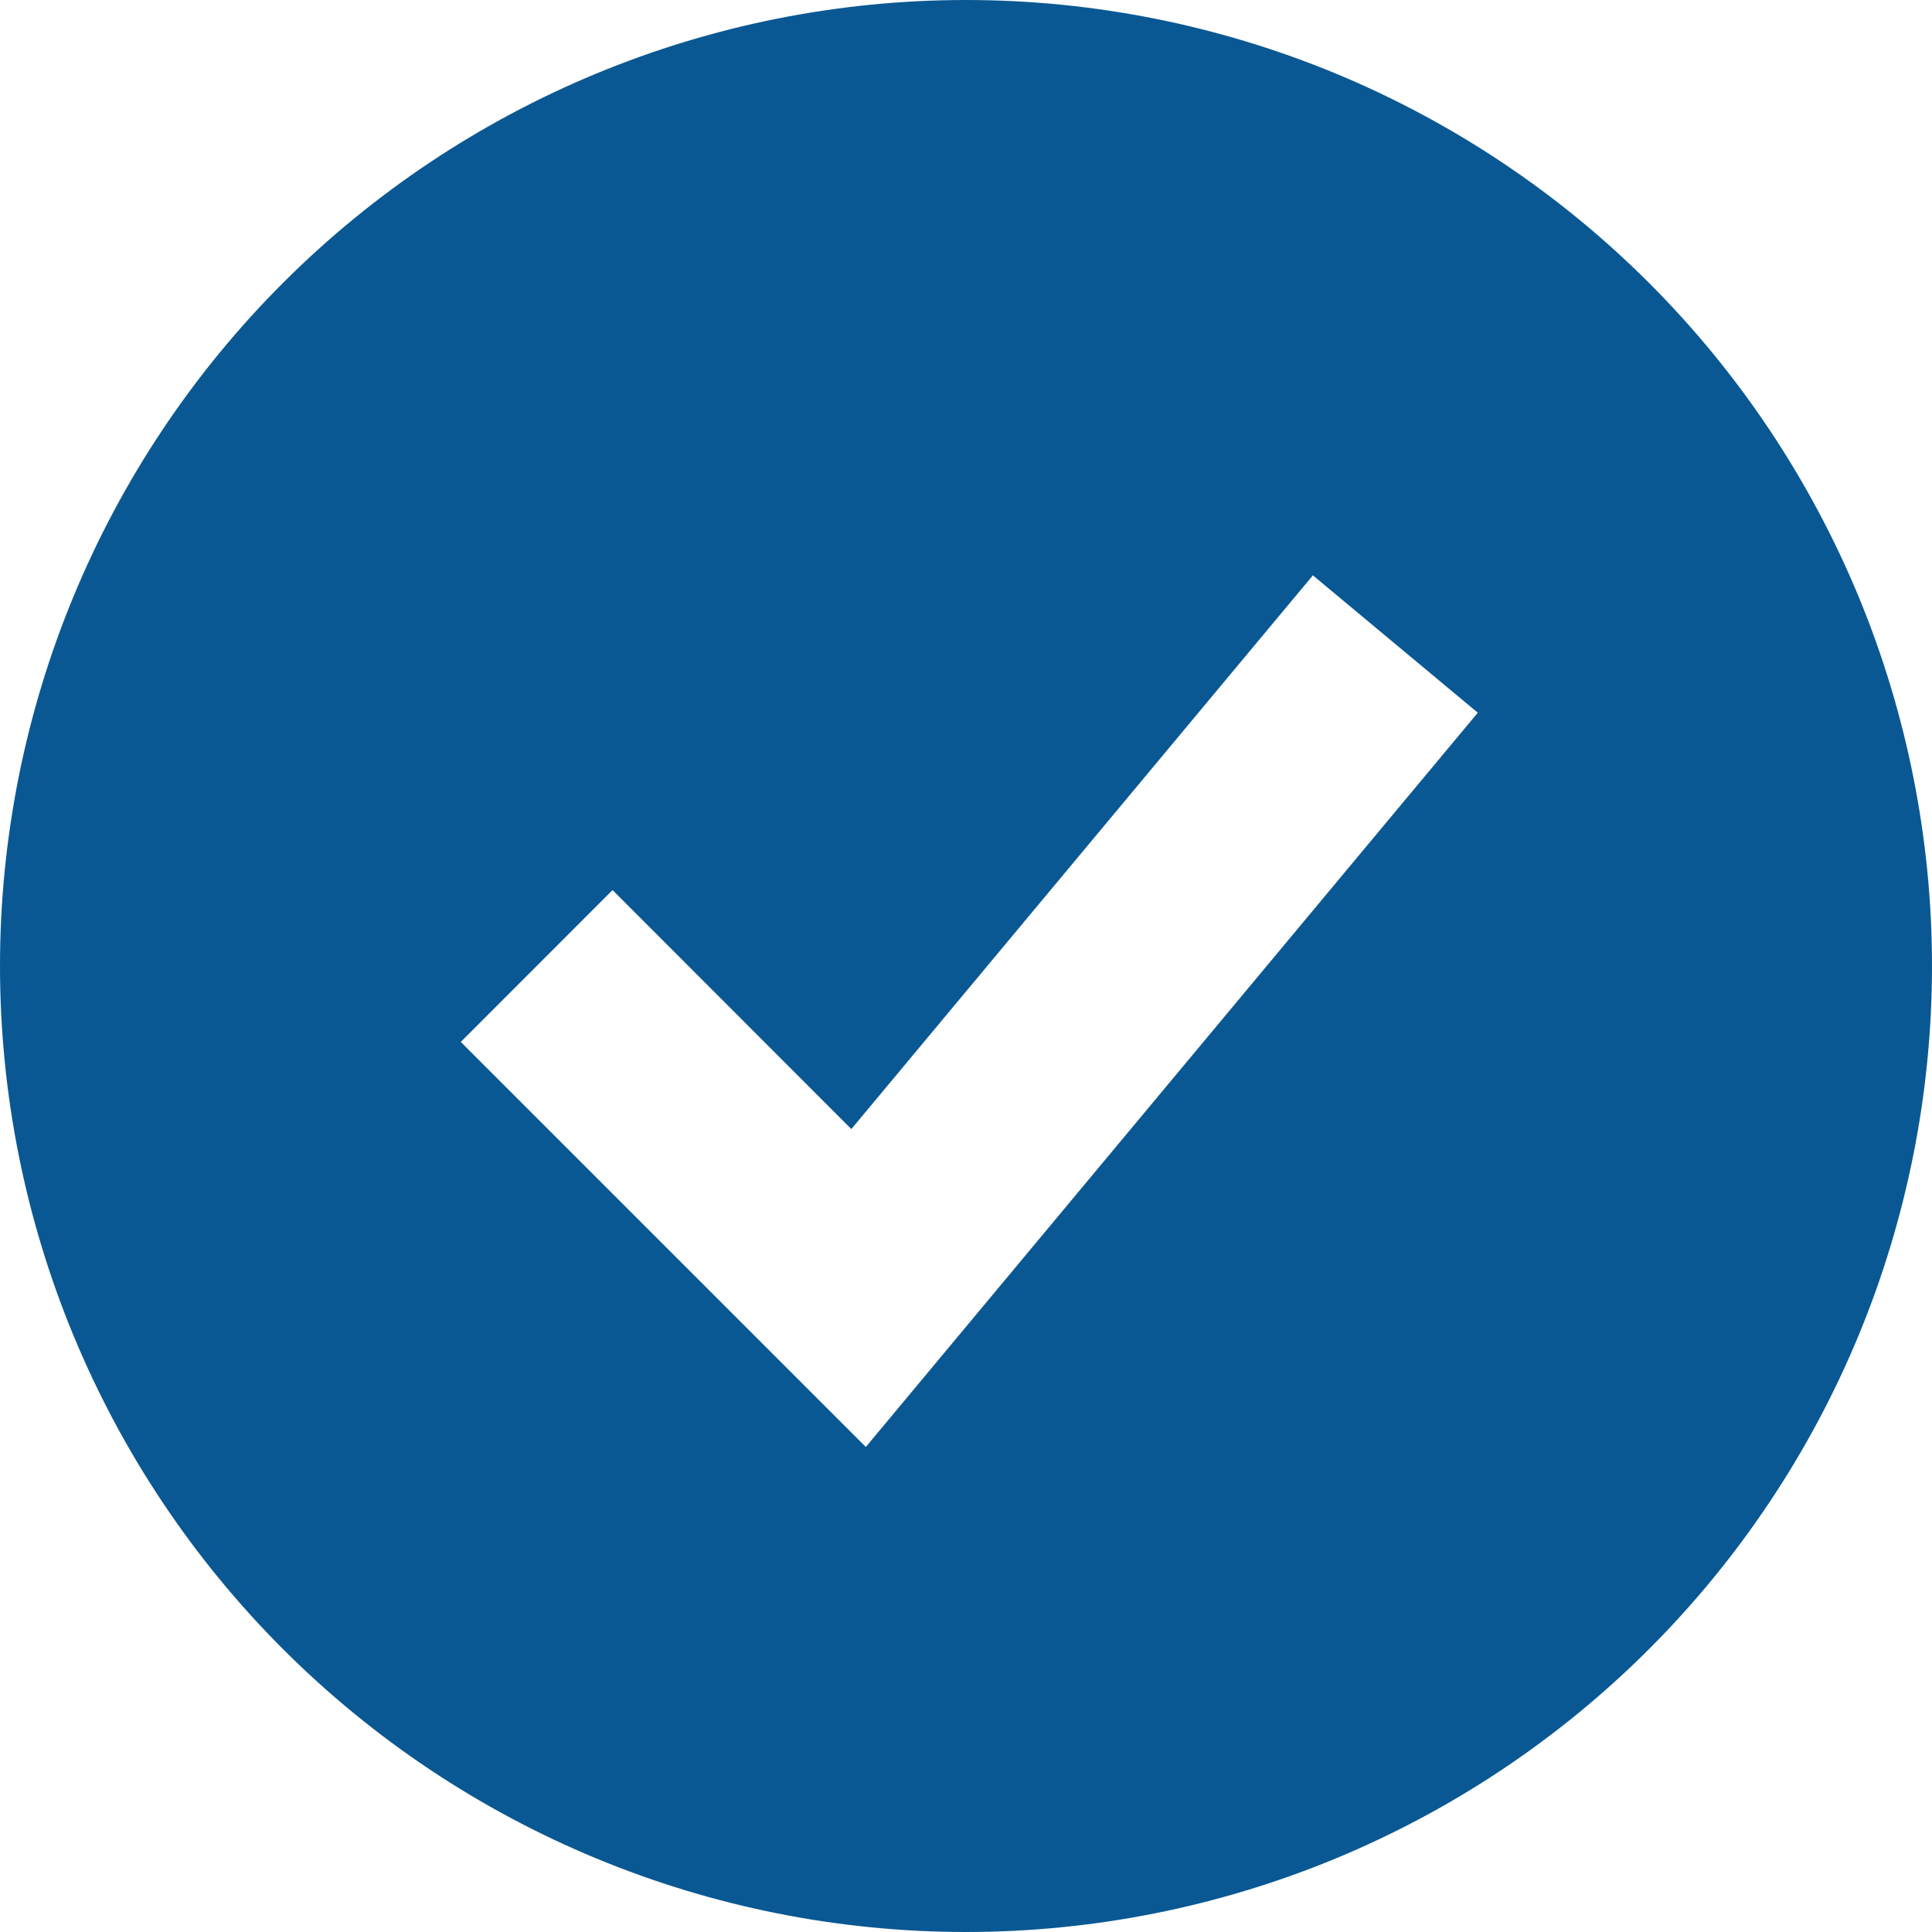 <svg width="20" height="20" viewBox="0 0 20 20" fill="none" xmlns="http://www.w3.org/2000/svg">
<g clip-path="url(#clip0_29_90)">
<path fill-rule="evenodd" clip-rule="evenodd" d="M10 20C11.313 20 12.614 19.741 13.827 19.239C15.04 18.736 16.142 18 17.071 17.071C18 16.142 18.736 15.04 19.239 13.827C19.741 12.614 20 11.313 20 10C20 8.687 19.741 7.386 19.239 6.173C18.736 4.96 18 3.858 17.071 2.929C16.142 2 15.04 1.264 13.827 0.761C12.614 0.259 11.313 -1.95685e-08 10 0C7.348 3.95203e-08 4.804 1.054 2.929 2.929C1.054 4.804 0 7.348 0 10C0 12.652 1.054 15.196 2.929 17.071C4.804 18.946 7.348 20 10 20ZM9.742 14.044L15.298 7.378L13.591 5.956L8.813 11.688L6.341 9.214L4.77 10.786L8.103 14.119L8.963 14.979L9.742 14.044Z" fill="#0A5893"/>
</g>
<defs>
<clipPath id="clip0_29_90">
<rect width="20" height="20" fill="white"/>
</clipPath>
</defs>
</svg>
